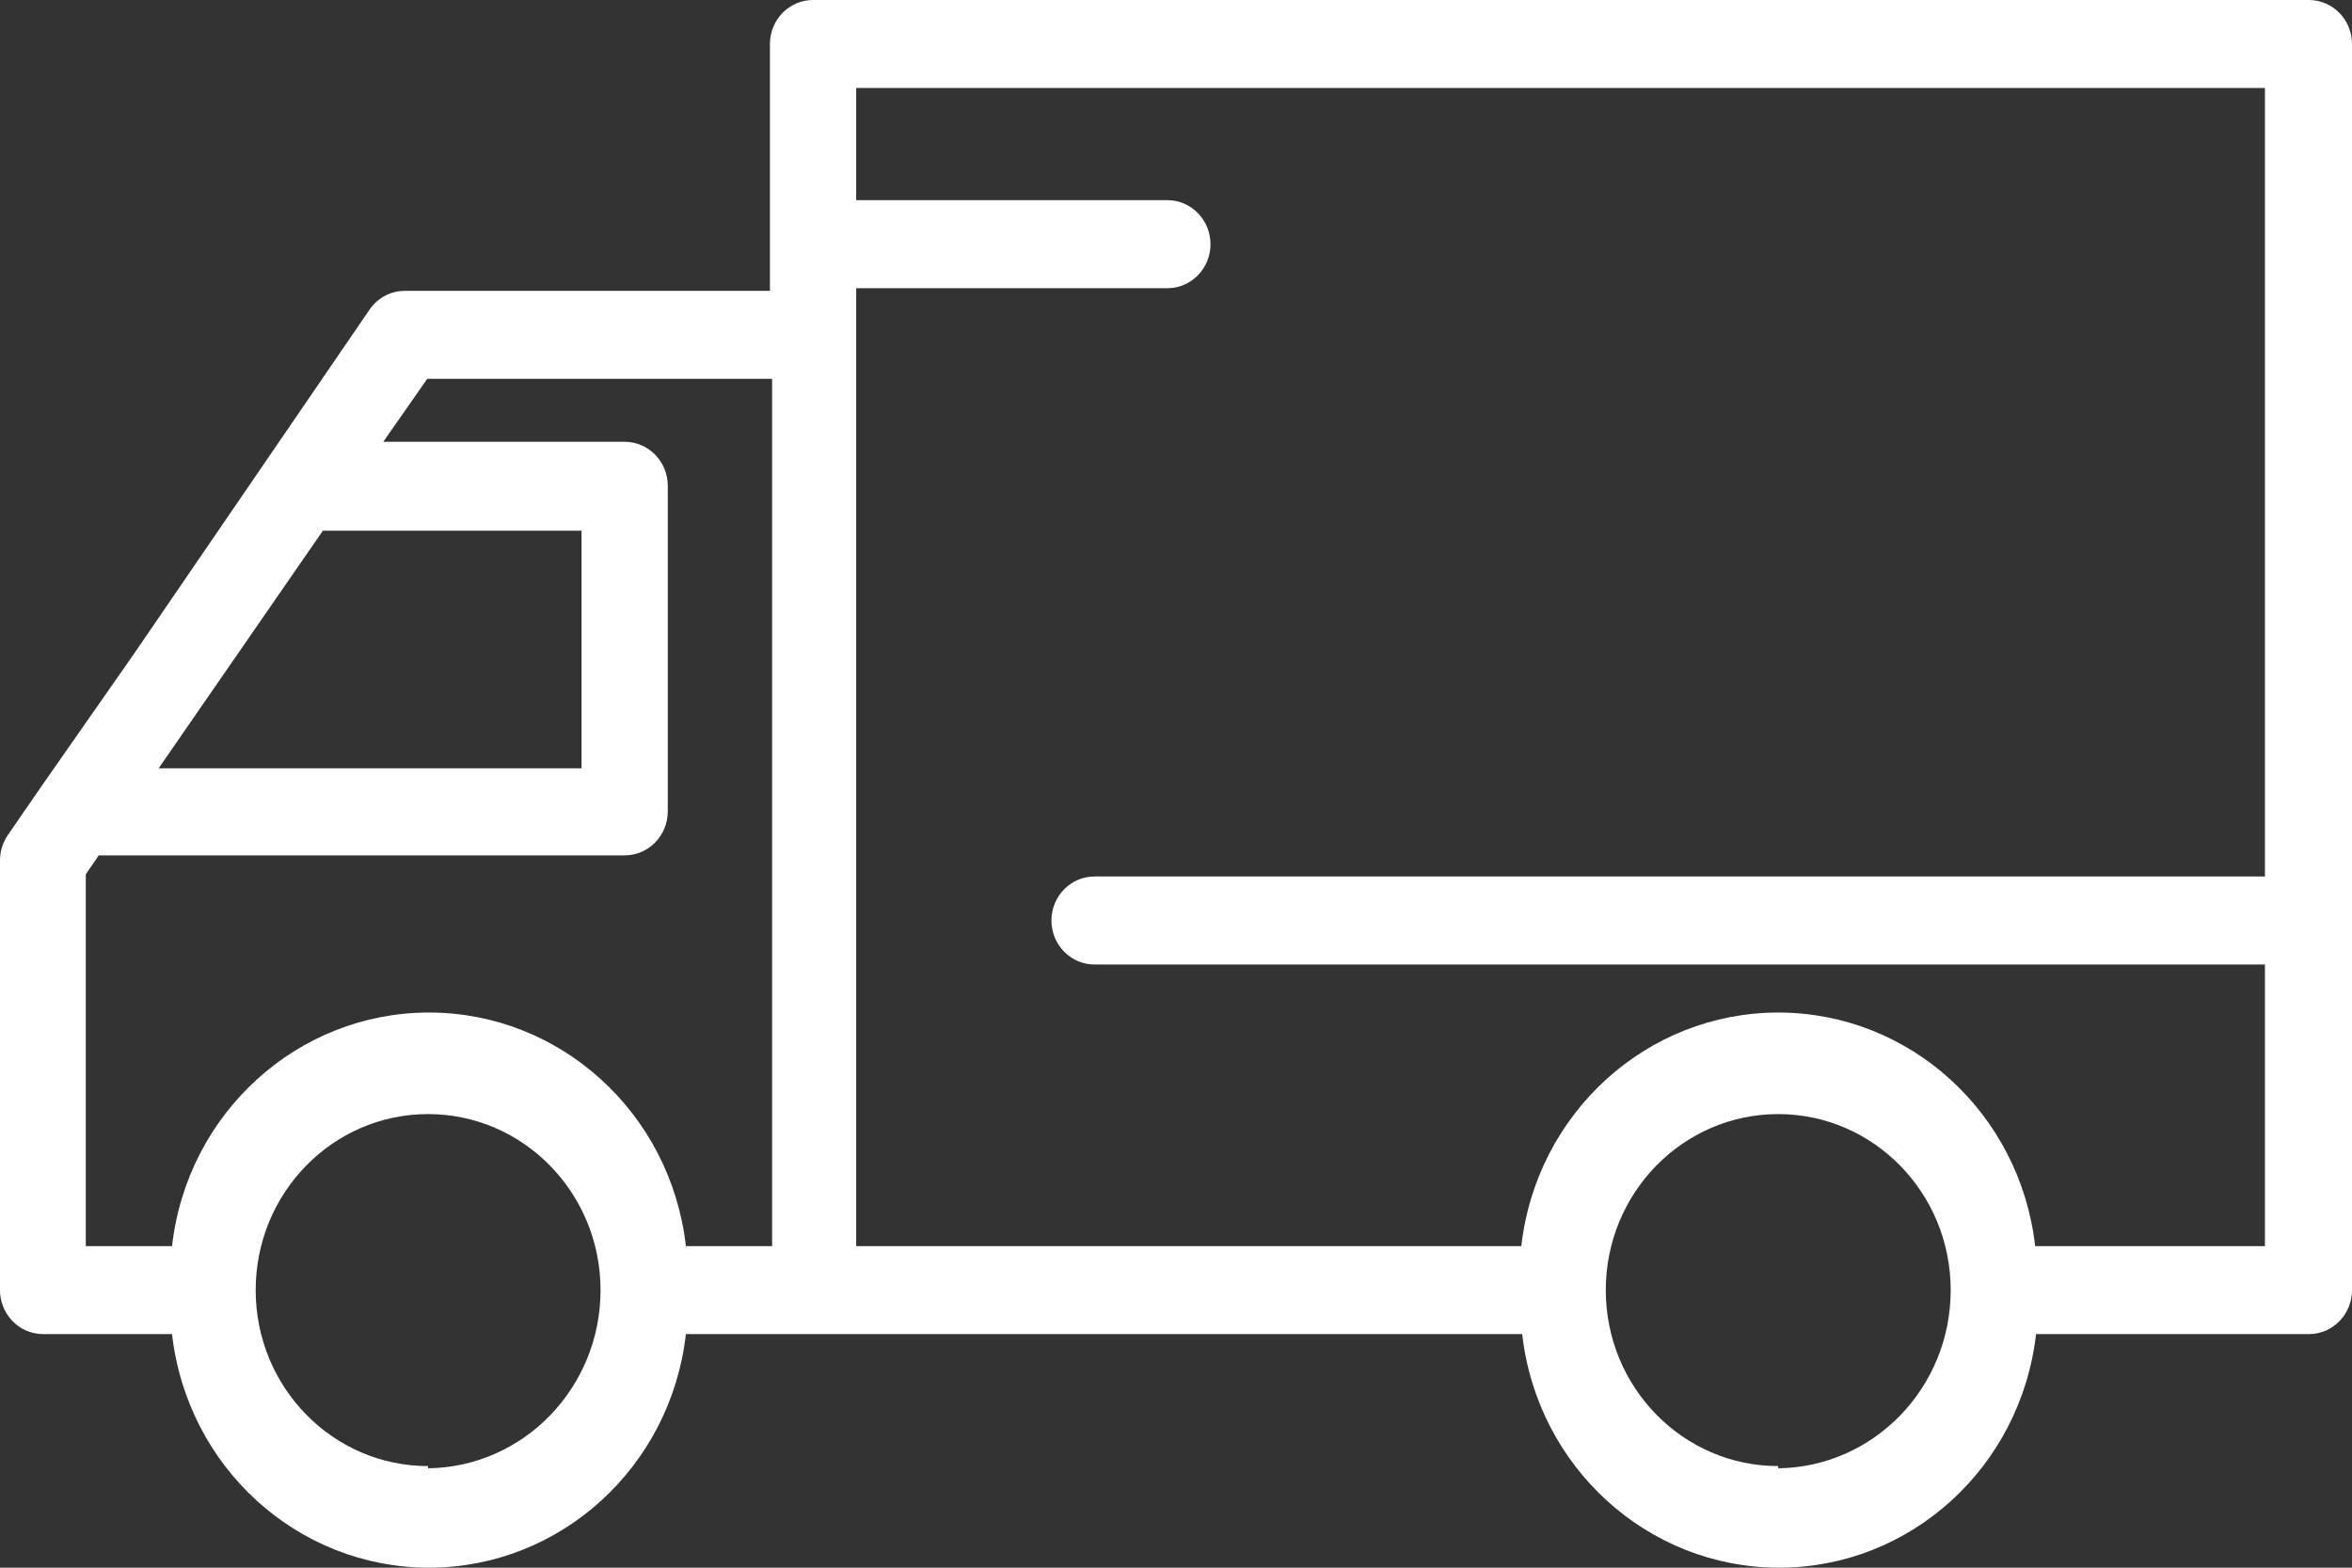 <svg width="48" height="32" viewBox="0 0 48 32" fill="none" xmlns="http://www.w3.org/2000/svg">
<rect x="0" y="0" width="48" height="32" fill="#333333" stroke="none"/>
<path d="M0.872 27.232H3.511C3.82 29.95 6.075 32 8.754 32C11.434 32 13.689 29.95 13.998 27.232H31.065C31.374 29.95 33.628 32 36.308 32C38.988 32 41.242 29.95 41.552 27.232H47.12C47.606 27.232 48 26.83 48 26.334V0.898C48 0.402 47.606 0 47.12 0H16.593C16.107 0 15.713 0.402 15.713 0.898V5.937H8.261C7.974 5.937 7.704 6.081 7.54 6.323L2.728 13.355L0.846 16.05L0.159 17.047C0.056 17.197 0.001 17.375 0 17.559V26.307C-0.007 26.548 0.082 26.782 0.246 26.956C0.41 27.13 0.635 27.23 0.872 27.232ZM8.736 29.926C6.793 29.926 5.218 28.318 5.218 26.334C5.218 24.35 6.793 22.741 8.736 22.741C10.68 22.741 12.256 24.35 12.256 26.334C12.256 28.325 10.687 29.947 8.736 29.971V29.926ZM36.29 29.926C34.347 29.926 32.771 28.318 32.771 26.334C32.771 24.35 34.347 22.741 36.29 22.741C38.234 22.741 39.81 24.35 39.81 26.334C39.81 28.325 38.241 29.947 36.29 29.971V29.926ZM46.223 1.796V17.891H22.338C21.852 17.891 21.458 18.293 21.458 18.789C21.458 19.285 21.852 19.688 22.338 19.688H46.223V25.436H41.534C41.225 22.718 38.971 20.668 36.29 20.668C33.611 20.668 31.356 22.718 31.047 25.436H17.473V5.883H23.824C24.31 5.883 24.704 5.481 24.704 4.985C24.704 4.489 24.31 4.086 23.824 4.086H17.473V1.796H46.223ZM8.719 7.733H15.757V25.436H13.998C13.689 22.718 11.434 20.668 8.754 20.668C6.075 20.668 3.82 22.718 3.511 25.436H1.751V17.846L2.015 17.46H12.748C13.234 17.46 13.628 17.058 13.628 16.562V9.916C13.628 9.42 13.234 9.018 12.748 9.018H7.822L8.719 7.733ZM6.59 10.832H11.868V15.682H3.238L6.59 10.832Z" fill="white"/>
</svg>
